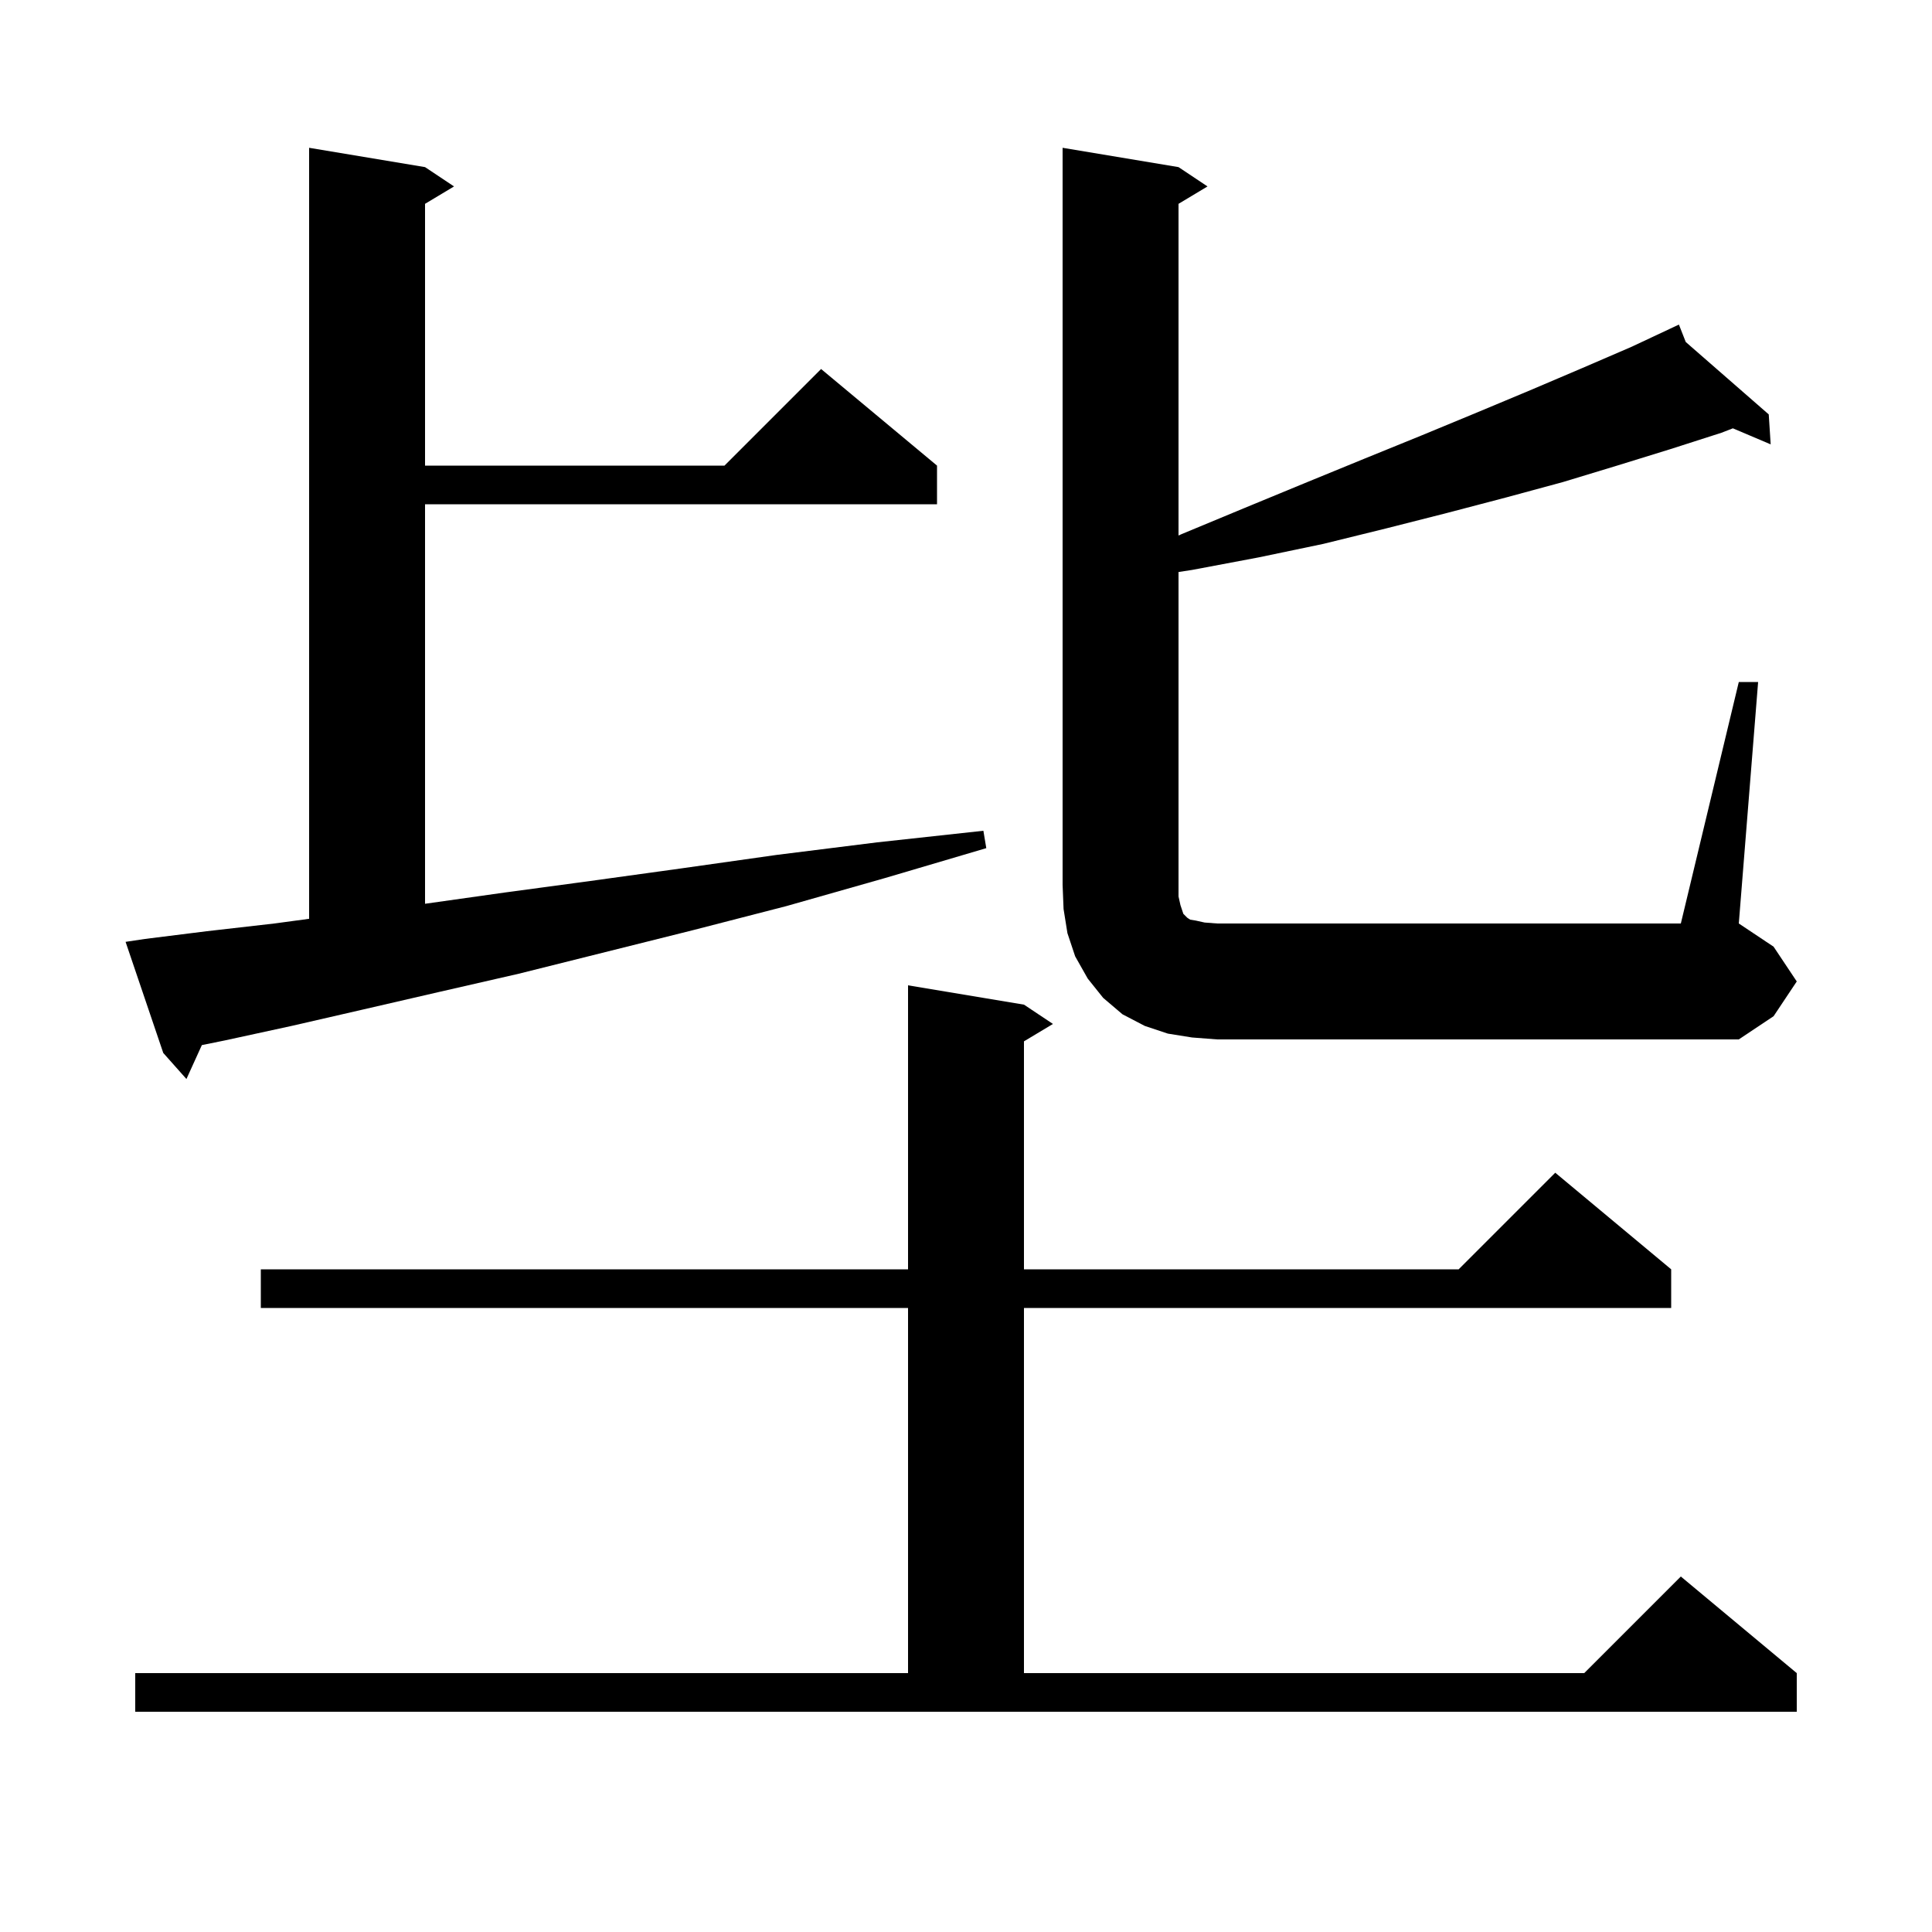 <svg xmlns="http://www.w3.org/2000/svg" xmlns:xlink="http://www.w3.org/1999/xlink" version="1.1" baseProfile="full" viewBox="0 0 200 200" width="200" height="200">
<g fill="black">
<path d="M 14.0 173.2 L 94.0 173.2 L 94.0 135.4 L 27.0 135.4 L 27.0 131.4 L 94.0 131.4 L 94.0 102.0 L 106.0 104.0 L 109.0 106.0 L 106.0 107.8 L 106.0 131.4 L 151.0 131.4 L 161.0 121.4 L 173.0 131.4 L 173.0 135.4 L 106.0 135.4 L 106.0 173.2 L 164.0 173.2 L 174.0 163.2 L 186.0 173.2 L 186.0 177.2 L 14.0 177.2 Z M 15.0 97.2 L 21.4 96.4 L 28.4 95.6 L 32.0 95.114 L 32.0 15.3 L 44.0 17.3 L 47.0 19.3 L 44.0 21.1 L 44.0 48.2 L 75.0 48.2 L 85.0 38.2 L 97.0 48.2 L 97.0 52.2 L 44.0 52.2 L 44.0 93.558 L 52.2 92.4 L 61.1 91.2 L 70.5 89.9 L 80.4 88.5 L 90.8 87.2 L 101.8 86.0 L 102.1 87.8 L 91.6 90.9 L 81.4 93.8 L 71.7 96.3 L 53.7 100.8 L 45.4 102.7 L 37.6 104.5 L 30.2 106.2 L 23.3 107.7 L 20.896 108.188 L 19.3 111.7 L 16.9 109.0 L 13.0 97.5 Z M 180.0 70.6 L 182.0 70.6 L 180.0 95.6 L 183.6 98.0 L 186.0 101.6 L 183.6 105.2 L 180.0 107.6 L 126.0 107.6 L 123.4 107.4 L 120.9 107.0 L 118.5 106.2 L 116.2 105.0 L 114.2 103.3 L 112.6 101.3 L 111.3 99.0 L 110.5 96.6 L 110.1 94.1 L 110.0 91.6 L 110.0 15.3 L 122.0 17.3 L 125.0 19.3 L 122.0 21.1 L 122.0 55.436 L 122.3 55.3 L 128.8 52.6 L 135.1 50.0 L 141.2 47.5 L 147.1 45.1 L 152.9 42.7 L 158.4 40.4 L 163.8 38.1 L 168.9 35.9 L 172.909 34.018 L 172.9 34.0 L 172.917 34.015 L 173.8 33.6 L 174.509 35.404 L 183.1 42.9 L 183.3 46.0 L 179.387 44.34 L 178.2 44.8 L 172.9 46.5 L 167.4 48.2 L 161.8 49.9 L 155.9 51.5 L 149.8 53.1 L 143.5 54.7 L 137.0 56.3 L 130.3 57.7 L 123.4 59.0 L 122.0 59.214 L 122.0 92.8 L 122.2 93.7 L 122.5 94.6 L 122.9 95.0 L 123.2 95.2 L 123.8 95.3 L 124.7 95.5 L 126.0 95.6 L 174.0 95.6 Z " />
</g>
</svg>
